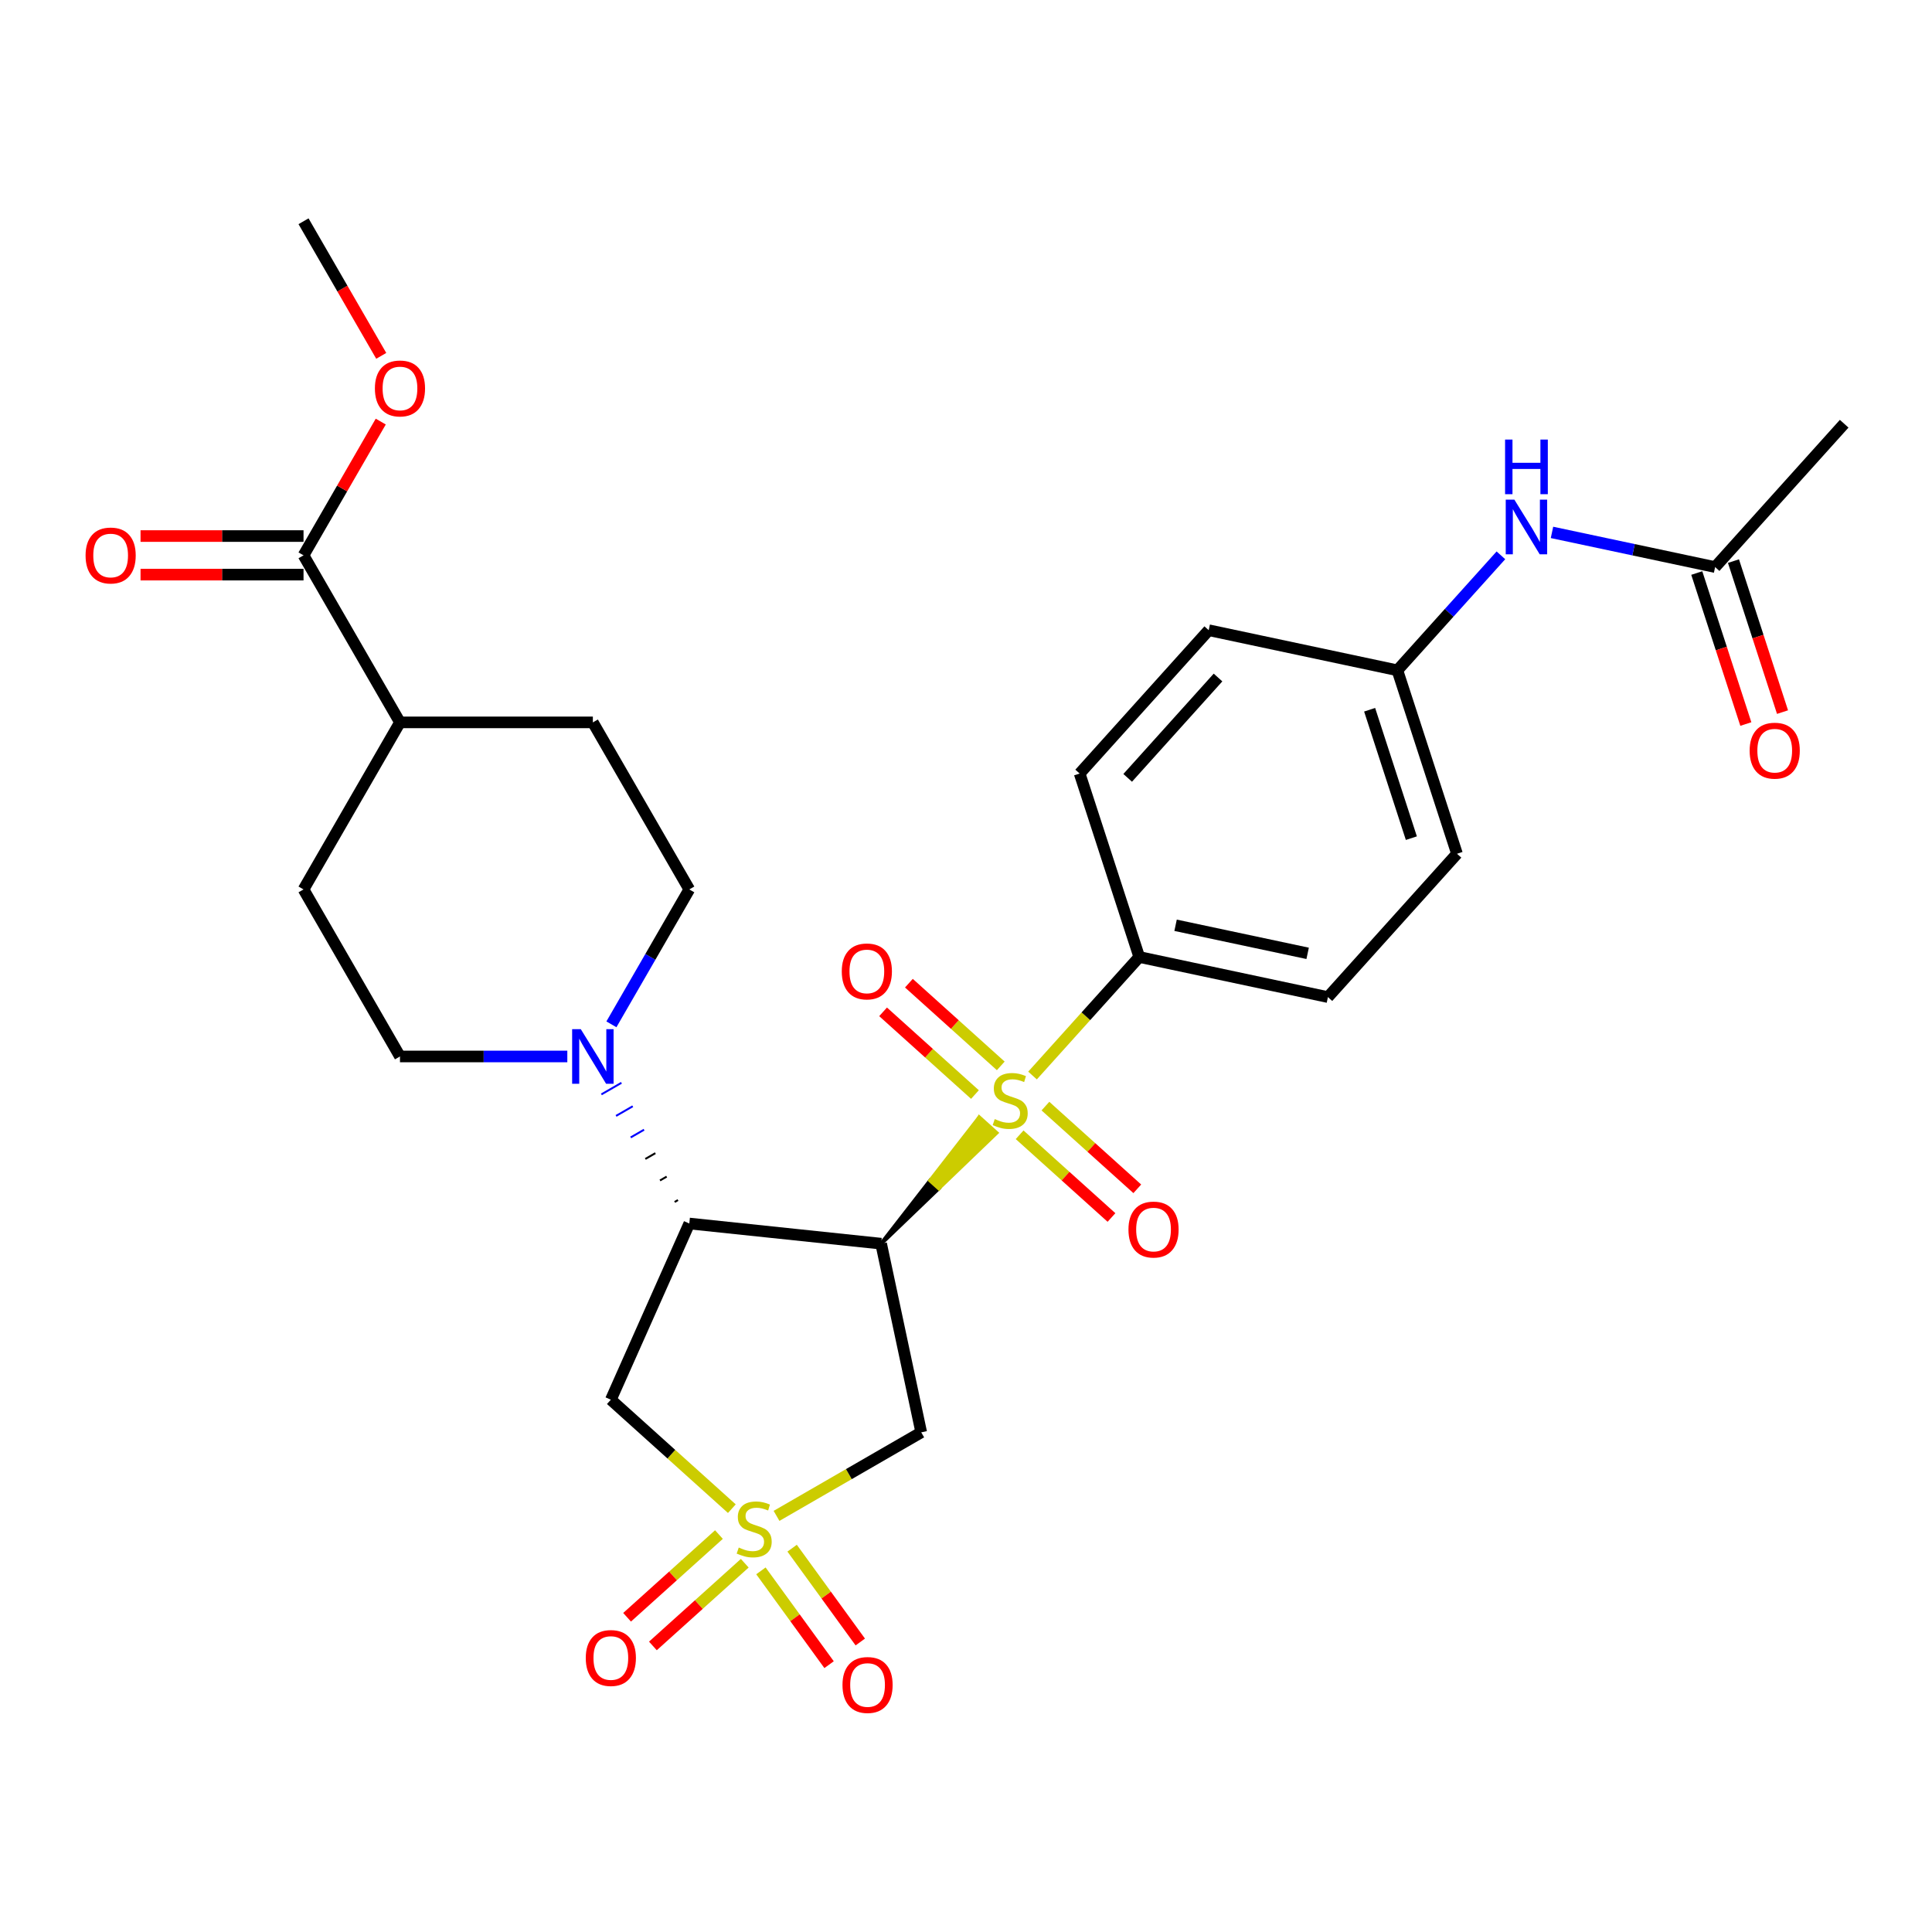 <?xml version='1.0' encoding='iso-8859-1'?>
<svg version='1.1' baseProfile='full'
              xmlns='http://www.w3.org/2000/svg'
                      xmlns:rdkit='http://www.rdkit.org/xml'
                      xmlns:xlink='http://www.w3.org/1999/xlink'
                  xml:space='preserve'
width='1000px' height='1000px' viewBox='0 0 1000 1000'>
<!-- END OF HEADER -->
<rect style='opacity:1.0;fill:#FFFFFF;stroke:none' width='1000' height='1000' x='0' y='0'> </rect>
<path class='bond-0' d='M 456.069,643.721 L 485.916,615.049 L 481.465,611.041 Z' style='fill:#000000;fill-rule:evenodd;fill-opacity:1;stroke:#000000;stroke-width:2px;stroke-linecap:butt;stroke-linejoin:miter;stroke-opacity:1;' />
<path class='bond-0' d='M 485.916,615.049 L 506.86,578.36 L 515.763,586.376 Z' style='fill:#CCCC00;fill-rule:evenodd;fill-opacity:1;stroke:#CCCC00;stroke-width:2px;stroke-linecap:butt;stroke-linejoin:miter;stroke-opacity:1;' />
<path class='bond-0' d='M 485.916,615.049 L 481.465,611.041 L 506.86,578.36 Z' style='fill:#CCCC00;fill-rule:evenodd;fill-opacity:1;stroke:#CCCC00;stroke-width:2px;stroke-linecap:butt;stroke-linejoin:miter;stroke-opacity:1;' />
<path class='bond-6' d='M 534.434,556.689 L 562.055,526.012' style='fill:none;fill-rule:evenodd;stroke:#CCCC00;stroke-width:6px;stroke-linecap:butt;stroke-linejoin:miter;stroke-opacity:1' />
<path class='bond-6' d='M 562.055,526.012 L 589.676,495.336' style='fill:none;fill-rule:evenodd;stroke:#000000;stroke-width:6px;stroke-linecap:butt;stroke-linejoin:miter;stroke-opacity:1' />
<path class='bond-10' d='M 527.754,587.357 L 551.527,608.763' style='fill:none;fill-rule:evenodd;stroke:#CCCC00;stroke-width:6px;stroke-linecap:butt;stroke-linejoin:miter;stroke-opacity:1' />
<path class='bond-10' d='M 551.527,608.763 L 575.3,630.168' style='fill:none;fill-rule:evenodd;stroke:#FF0000;stroke-width:6px;stroke-linecap:butt;stroke-linejoin:miter;stroke-opacity:1' />
<path class='bond-10' d='M 541.114,572.519 L 564.887,593.924' style='fill:none;fill-rule:evenodd;stroke:#CCCC00;stroke-width:6px;stroke-linecap:butt;stroke-linejoin:miter;stroke-opacity:1' />
<path class='bond-10' d='M 564.887,593.924 L 588.66,615.329' style='fill:none;fill-rule:evenodd;stroke:#FF0000;stroke-width:6px;stroke-linecap:butt;stroke-linejoin:miter;stroke-opacity:1' />
<path class='bond-11' d='M 517.992,551.7 L 494.219,530.294' style='fill:none;fill-rule:evenodd;stroke:#CCCC00;stroke-width:6px;stroke-linecap:butt;stroke-linejoin:miter;stroke-opacity:1' />
<path class='bond-11' d='M 494.219,530.294 L 470.446,508.889' style='fill:none;fill-rule:evenodd;stroke:#FF0000;stroke-width:6px;stroke-linecap:butt;stroke-linejoin:miter;stroke-opacity:1' />
<path class='bond-11' d='M 504.631,566.538 L 480.858,545.133' style='fill:none;fill-rule:evenodd;stroke:#CCCC00;stroke-width:6px;stroke-linecap:butt;stroke-linejoin:miter;stroke-opacity:1' />
<path class='bond-11' d='M 480.858,545.133 L 457.085,523.727' style='fill:none;fill-rule:evenodd;stroke:#FF0000;stroke-width:6px;stroke-linecap:butt;stroke-linejoin:miter;stroke-opacity:1' />
<path class='bond-2' d='M 456.069,643.721 L 356.78,633.286' style='fill:none;fill-rule:evenodd;stroke:#000000;stroke-width:6px;stroke-linecap:butt;stroke-linejoin:miter;stroke-opacity:1' />
<path class='bond-3' d='M 456.069,643.721 L 476.826,741.376' style='fill:none;fill-rule:evenodd;stroke:#000000;stroke-width:6px;stroke-linecap:butt;stroke-linejoin:miter;stroke-opacity:1' />
<path class='bond-1' d='M 401.927,784.619 L 439.377,762.998' style='fill:none;fill-rule:evenodd;stroke:#CCCC00;stroke-width:6px;stroke-linecap:butt;stroke-linejoin:miter;stroke-opacity:1' />
<path class='bond-1' d='M 439.377,762.998 L 476.826,741.376' style='fill:none;fill-rule:evenodd;stroke:#000000;stroke-width:6px;stroke-linecap:butt;stroke-linejoin:miter;stroke-opacity:1' />
<path class='bond-8' d='M 393.85,813.075 L 411.489,837.353' style='fill:none;fill-rule:evenodd;stroke:#CCCC00;stroke-width:6px;stroke-linecap:butt;stroke-linejoin:miter;stroke-opacity:1' />
<path class='bond-8' d='M 411.489,837.353 L 429.128,861.631' style='fill:none;fill-rule:evenodd;stroke:#FF0000;stroke-width:6px;stroke-linecap:butt;stroke-linejoin:miter;stroke-opacity:1' />
<path class='bond-8' d='M 410.004,801.338 L 427.643,825.616' style='fill:none;fill-rule:evenodd;stroke:#CCCC00;stroke-width:6px;stroke-linecap:butt;stroke-linejoin:miter;stroke-opacity:1' />
<path class='bond-8' d='M 427.643,825.616 L 445.282,849.895' style='fill:none;fill-rule:evenodd;stroke:#FF0000;stroke-width:6px;stroke-linecap:butt;stroke-linejoin:miter;stroke-opacity:1' />
<path class='bond-9' d='M 372.124,794.285 L 348.351,815.69' style='fill:none;fill-rule:evenodd;stroke:#CCCC00;stroke-width:6px;stroke-linecap:butt;stroke-linejoin:miter;stroke-opacity:1' />
<path class='bond-9' d='M 348.351,815.69 L 324.578,837.095' style='fill:none;fill-rule:evenodd;stroke:#FF0000;stroke-width:6px;stroke-linecap:butt;stroke-linejoin:miter;stroke-opacity:1' />
<path class='bond-9' d='M 385.485,809.123 L 361.712,830.528' style='fill:none;fill-rule:evenodd;stroke:#CCCC00;stroke-width:6px;stroke-linecap:butt;stroke-linejoin:miter;stroke-opacity:1' />
<path class='bond-9' d='M 361.712,830.528 L 337.939,851.934' style='fill:none;fill-rule:evenodd;stroke:#FF0000;stroke-width:6px;stroke-linecap:butt;stroke-linejoin:miter;stroke-opacity:1' />
<path class='bond-30' d='M 378.805,780.885 L 347.489,752.688' style='fill:none;fill-rule:evenodd;stroke:#CCCC00;stroke-width:6px;stroke-linecap:butt;stroke-linejoin:miter;stroke-opacity:1' />
<path class='bond-30' d='M 347.489,752.688 L 316.173,724.491' style='fill:none;fill-rule:evenodd;stroke:#000000;stroke-width:6px;stroke-linecap:butt;stroke-linejoin:miter;stroke-opacity:1' />
<path class='bond-4' d='M 356.78,633.286 L 316.173,724.491' style='fill:none;fill-rule:evenodd;stroke:#000000;stroke-width:6px;stroke-linecap:butt;stroke-linejoin:miter;stroke-opacity:1' />
<path class='bond-5' d='M 350.925,621.148 L 349.196,622.147' style='fill:none;fill-rule:evenodd;stroke:#000000;stroke-width:1.0px;stroke-linecap:butt;stroke-linejoin:miter;stroke-opacity:1' />
<path class='bond-5' d='M 345.071,609.011 L 341.612,611.008' style='fill:none;fill-rule:evenodd;stroke:#000000;stroke-width:1.0px;stroke-linecap:butt;stroke-linejoin:miter;stroke-opacity:1' />
<path class='bond-5' d='M 339.216,596.874 L 334.028,599.869' style='fill:none;fill-rule:evenodd;stroke:#000000;stroke-width:1.0px;stroke-linecap:butt;stroke-linejoin:miter;stroke-opacity:1' />
<path class='bond-5' d='M 333.361,584.737 L 326.445,588.73' style='fill:none;fill-rule:evenodd;stroke:#0000FF;stroke-width:1.0px;stroke-linecap:butt;stroke-linejoin:miter;stroke-opacity:1' />
<path class='bond-5' d='M 327.507,572.6 L 318.861,577.591' style='fill:none;fill-rule:evenodd;stroke:#0000FF;stroke-width:1.0px;stroke-linecap:butt;stroke-linejoin:miter;stroke-opacity:1' />
<path class='bond-5' d='M 321.652,560.462 L 311.277,566.453' style='fill:none;fill-rule:evenodd;stroke:#0000FF;stroke-width:1.0px;stroke-linecap:butt;stroke-linejoin:miter;stroke-opacity:1' />
<path class='bond-14' d='M 316.465,530.192 L 336.622,495.278' style='fill:none;fill-rule:evenodd;stroke:#0000FF;stroke-width:6px;stroke-linecap:butt;stroke-linejoin:miter;stroke-opacity:1' />
<path class='bond-14' d='M 336.622,495.278 L 356.78,460.364' style='fill:none;fill-rule:evenodd;stroke:#000000;stroke-width:6px;stroke-linecap:butt;stroke-linejoin:miter;stroke-opacity:1' />
<path class='bond-15' d='M 293.643,546.825 L 250.334,546.825' style='fill:none;fill-rule:evenodd;stroke:#0000FF;stroke-width:6px;stroke-linecap:butt;stroke-linejoin:miter;stroke-opacity:1' />
<path class='bond-15' d='M 250.334,546.825 L 207.025,546.825' style='fill:none;fill-rule:evenodd;stroke:#000000;stroke-width:6px;stroke-linecap:butt;stroke-linejoin:miter;stroke-opacity:1' />
<path class='bond-21' d='M 589.676,495.336 L 687.331,516.093' style='fill:none;fill-rule:evenodd;stroke:#000000;stroke-width:6px;stroke-linecap:butt;stroke-linejoin:miter;stroke-opacity:1' />
<path class='bond-21' d='M 608.476,478.918 L 676.834,493.448' style='fill:none;fill-rule:evenodd;stroke:#000000;stroke-width:6px;stroke-linecap:butt;stroke-linejoin:miter;stroke-opacity:1' />
<path class='bond-22' d='M 589.676,495.336 L 558.825,400.385' style='fill:none;fill-rule:evenodd;stroke:#000000;stroke-width:6px;stroke-linecap:butt;stroke-linejoin:miter;stroke-opacity:1' />
<path class='bond-7' d='M 157.107,287.442 L 207.025,373.903' style='fill:none;fill-rule:evenodd;stroke:#000000;stroke-width:6px;stroke-linecap:butt;stroke-linejoin:miter;stroke-opacity:1' />
<path class='bond-17' d='M 157.107,277.459 L 114.926,277.459' style='fill:none;fill-rule:evenodd;stroke:#000000;stroke-width:6px;stroke-linecap:butt;stroke-linejoin:miter;stroke-opacity:1' />
<path class='bond-17' d='M 114.926,277.459 L 72.745,277.459' style='fill:none;fill-rule:evenodd;stroke:#FF0000;stroke-width:6px;stroke-linecap:butt;stroke-linejoin:miter;stroke-opacity:1' />
<path class='bond-17' d='M 157.107,297.426 L 114.926,297.426' style='fill:none;fill-rule:evenodd;stroke:#000000;stroke-width:6px;stroke-linecap:butt;stroke-linejoin:miter;stroke-opacity:1' />
<path class='bond-17' d='M 114.926,297.426 L 72.745,297.426' style='fill:none;fill-rule:evenodd;stroke:#FF0000;stroke-width:6px;stroke-linecap:butt;stroke-linejoin:miter;stroke-opacity:1' />
<path class='bond-24' d='M 157.107,287.442 L 177.092,252.828' style='fill:none;fill-rule:evenodd;stroke:#000000;stroke-width:6px;stroke-linecap:butt;stroke-linejoin:miter;stroke-opacity:1' />
<path class='bond-24' d='M 177.092,252.828 L 197.077,218.213' style='fill:none;fill-rule:evenodd;stroke:#FF0000;stroke-width:6px;stroke-linecap:butt;stroke-linejoin:miter;stroke-opacity:1' />
<path class='bond-12' d='M 887.742,293.514 L 845.524,284.54' style='fill:none;fill-rule:evenodd;stroke:#000000;stroke-width:6px;stroke-linecap:butt;stroke-linejoin:miter;stroke-opacity:1' />
<path class='bond-12' d='M 845.524,284.54 L 803.306,275.567' style='fill:none;fill-rule:evenodd;stroke:#0000FF;stroke-width:6px;stroke-linecap:butt;stroke-linejoin:miter;stroke-opacity:1' />
<path class='bond-18' d='M 878.247,296.599 L 890.944,335.678' style='fill:none;fill-rule:evenodd;stroke:#000000;stroke-width:6px;stroke-linecap:butt;stroke-linejoin:miter;stroke-opacity:1' />
<path class='bond-18' d='M 890.944,335.678 L 903.642,374.757' style='fill:none;fill-rule:evenodd;stroke:#FF0000;stroke-width:6px;stroke-linecap:butt;stroke-linejoin:miter;stroke-opacity:1' />
<path class='bond-18' d='M 897.237,290.429 L 909.934,329.508' style='fill:none;fill-rule:evenodd;stroke:#000000;stroke-width:6px;stroke-linecap:butt;stroke-linejoin:miter;stroke-opacity:1' />
<path class='bond-18' d='M 909.934,329.508 L 922.632,368.586' style='fill:none;fill-rule:evenodd;stroke:#FF0000;stroke-width:6px;stroke-linecap:butt;stroke-linejoin:miter;stroke-opacity:1' />
<path class='bond-27' d='M 887.742,293.514 L 954.545,219.321' style='fill:none;fill-rule:evenodd;stroke:#000000;stroke-width:6px;stroke-linecap:butt;stroke-linejoin:miter;stroke-opacity:1' />
<path class='bond-13' d='M 776.869,287.437 L 750.076,317.194' style='fill:none;fill-rule:evenodd;stroke:#0000FF;stroke-width:6px;stroke-linecap:butt;stroke-linejoin:miter;stroke-opacity:1' />
<path class='bond-13' d='M 750.076,317.194 L 723.284,346.95' style='fill:none;fill-rule:evenodd;stroke:#000000;stroke-width:6px;stroke-linecap:butt;stroke-linejoin:miter;stroke-opacity:1' />
<path class='bond-19' d='M 356.78,460.364 L 306.862,373.903' style='fill:none;fill-rule:evenodd;stroke:#000000;stroke-width:6px;stroke-linecap:butt;stroke-linejoin:miter;stroke-opacity:1' />
<path class='bond-20' d='M 207.025,546.825 L 157.107,460.364' style='fill:none;fill-rule:evenodd;stroke:#000000;stroke-width:6px;stroke-linecap:butt;stroke-linejoin:miter;stroke-opacity:1' />
<path class='bond-16' d='M 207.025,373.903 L 157.107,460.364' style='fill:none;fill-rule:evenodd;stroke:#000000;stroke-width:6px;stroke-linecap:butt;stroke-linejoin:miter;stroke-opacity:1' />
<path class='bond-31' d='M 207.025,373.903 L 306.862,373.903' style='fill:none;fill-rule:evenodd;stroke:#000000;stroke-width:6px;stroke-linecap:butt;stroke-linejoin:miter;stroke-opacity:1' />
<path class='bond-25' d='M 687.331,516.093 L 754.135,441.9' style='fill:none;fill-rule:evenodd;stroke:#000000;stroke-width:6px;stroke-linecap:butt;stroke-linejoin:miter;stroke-opacity:1' />
<path class='bond-26' d='M 558.825,400.385 L 625.629,326.193' style='fill:none;fill-rule:evenodd;stroke:#000000;stroke-width:6px;stroke-linecap:butt;stroke-linejoin:miter;stroke-opacity:1' />
<path class='bond-26' d='M 583.684,402.617 L 630.447,350.682' style='fill:none;fill-rule:evenodd;stroke:#000000;stroke-width:6px;stroke-linecap:butt;stroke-linejoin:miter;stroke-opacity:1' />
<path class='bond-23' d='M 723.284,346.95 L 625.629,326.193' style='fill:none;fill-rule:evenodd;stroke:#000000;stroke-width:6px;stroke-linecap:butt;stroke-linejoin:miter;stroke-opacity:1' />
<path class='bond-29' d='M 723.284,346.95 L 754.135,441.9' style='fill:none;fill-rule:evenodd;stroke:#000000;stroke-width:6px;stroke-linecap:butt;stroke-linejoin:miter;stroke-opacity:1' />
<path class='bond-29' d='M 708.921,367.362 L 730.517,433.828' style='fill:none;fill-rule:evenodd;stroke:#000000;stroke-width:6px;stroke-linecap:butt;stroke-linejoin:miter;stroke-opacity:1' />
<path class='bond-28' d='M 197.33,184.189 L 177.219,149.355' style='fill:none;fill-rule:evenodd;stroke:#FF0000;stroke-width:6px;stroke-linecap:butt;stroke-linejoin:miter;stroke-opacity:1' />
<path class='bond-28' d='M 177.219,149.355 L 157.107,114.521' style='fill:none;fill-rule:evenodd;stroke:#000000;stroke-width:6px;stroke-linecap:butt;stroke-linejoin:miter;stroke-opacity:1' />
<path  class='atom-0' d='M 514.886 579.233
Q 515.205 579.352, 516.523 579.911
Q 517.841 580.47, 519.279 580.83
Q 520.756 581.149, 522.194 581.149
Q 524.87 581.149, 526.427 579.871
Q 527.985 578.554, 527.985 576.277
Q 527.985 574.72, 527.186 573.761
Q 526.427 572.803, 525.229 572.284
Q 524.031 571.765, 522.034 571.166
Q 519.518 570.407, 518.001 569.688
Q 516.523 568.969, 515.445 567.452
Q 514.407 565.934, 514.407 563.378
Q 514.407 559.824, 516.803 557.628
Q 519.239 555.432, 524.031 555.432
Q 527.306 555.432, 531.02 556.989
L 530.101 560.064
Q 526.707 558.666, 524.151 558.666
Q 521.395 558.666, 519.878 559.824
Q 518.36 560.942, 518.4 562.899
Q 518.4 564.417, 519.159 565.335
Q 519.958 566.254, 521.076 566.773
Q 522.234 567.292, 524.151 567.891
Q 526.707 568.69, 528.224 569.488
Q 529.742 570.287, 530.82 571.924
Q 531.938 573.522, 531.938 576.277
Q 531.938 580.191, 529.302 582.307
Q 526.707 584.384, 522.354 584.384
Q 519.838 584.384, 517.921 583.825
Q 516.044 583.306, 513.808 582.387
L 514.886 579.233
' fill='#CCCC00'/>
<path  class='atom-2' d='M 382.379 800.998
Q 382.698 801.118, 384.016 801.677
Q 385.334 802.236, 386.772 802.596
Q 388.249 802.915, 389.687 802.915
Q 392.362 802.915, 393.92 801.637
Q 395.477 800.319, 395.477 798.043
Q 395.477 796.486, 394.679 795.527
Q 393.92 794.569, 392.722 794.05
Q 391.524 793.531, 389.527 792.931
Q 387.011 792.173, 385.494 791.454
Q 384.016 790.735, 382.938 789.218
Q 381.9 787.7, 381.9 785.144
Q 381.9 781.59, 384.296 779.394
Q 386.732 777.197, 391.524 777.197
Q 394.798 777.197, 398.512 778.755
L 397.594 781.83
Q 394.199 780.432, 391.644 780.432
Q 388.888 780.432, 387.371 781.59
Q 385.853 782.708, 385.893 784.665
Q 385.893 786.183, 386.652 787.101
Q 387.45 788.02, 388.569 788.539
Q 389.727 789.058, 391.644 789.657
Q 394.199 790.456, 395.717 791.254
Q 397.234 792.053, 398.313 793.69
Q 399.431 795.288, 399.431 798.043
Q 399.431 801.957, 396.795 804.073
Q 394.199 806.15, 389.846 806.15
Q 387.331 806.15, 385.414 805.591
Q 383.537 805.072, 381.3 804.153
L 382.379 800.998
' fill='#CCCC00'/>
<path  class='atom-6' d='M 300.612 532.688
L 309.877 547.663
Q 310.795 549.141, 312.273 551.817
Q 313.75 554.492, 313.83 554.652
L 313.83 532.688
L 317.584 532.688
L 317.584 560.962
L 313.71 560.962
L 303.767 544.588
Q 302.609 542.672, 301.371 540.475
Q 300.173 538.279, 299.813 537.6
L 299.813 560.962
L 296.139 560.962
L 296.139 532.688
L 300.612 532.688
' fill='#0000FF'/>
<path  class='atom-9' d='M 436.069 872.143
Q 436.069 865.354, 439.424 861.561
Q 442.778 857.767, 449.048 857.767
Q 455.318 857.767, 458.672 861.561
Q 462.027 865.354, 462.027 872.143
Q 462.027 879.012, 458.632 882.926
Q 455.238 886.799, 449.048 886.799
Q 442.818 886.799, 439.424 882.926
Q 436.069 879.052, 436.069 872.143
M 449.048 883.605
Q 453.361 883.605, 455.677 880.729
Q 458.033 877.814, 458.033 872.143
Q 458.033 866.592, 455.677 863.797
Q 453.361 860.962, 449.048 860.962
Q 444.735 860.962, 442.379 863.757
Q 440.063 866.553, 440.063 872.143
Q 440.063 877.854, 442.379 880.729
Q 444.735 883.605, 449.048 883.605
' fill='#FF0000'/>
<path  class='atom-10' d='M 303.194 858.178
Q 303.194 851.389, 306.549 847.595
Q 309.903 843.801, 316.173 843.801
Q 322.442 843.801, 325.797 847.595
Q 329.151 851.389, 329.151 858.178
Q 329.151 865.046, 325.757 868.96
Q 322.363 872.834, 316.173 872.834
Q 309.943 872.834, 306.549 868.96
Q 303.194 865.086, 303.194 858.178
M 316.173 869.639
Q 320.486 869.639, 322.802 866.764
Q 325.158 863.848, 325.158 858.178
Q 325.158 852.627, 322.802 849.831
Q 320.486 846.996, 316.173 846.996
Q 311.86 846.996, 309.504 849.791
Q 307.187 852.587, 307.187 858.178
Q 307.187 863.888, 309.504 866.764
Q 311.86 869.639, 316.173 869.639
' fill='#FF0000'/>
<path  class='atom-11' d='M 584.087 636.412
Q 584.087 629.623, 587.442 625.829
Q 590.796 622.035, 597.066 622.035
Q 603.335 622.035, 606.69 625.829
Q 610.045 629.623, 610.045 636.412
Q 610.045 643.281, 606.65 647.194
Q 603.256 651.068, 597.066 651.068
Q 590.836 651.068, 587.442 647.194
Q 584.087 643.321, 584.087 636.412
M 597.066 647.873
Q 601.379 647.873, 603.695 644.998
Q 606.051 642.083, 606.051 636.412
Q 606.051 630.861, 603.695 628.066
Q 601.379 625.23, 597.066 625.23
Q 592.753 625.23, 590.397 628.026
Q 588.081 630.821, 588.081 636.412
Q 588.081 642.122, 590.397 644.998
Q 592.753 647.873, 597.066 647.873
' fill='#FF0000'/>
<path  class='atom-12' d='M 435.701 502.805
Q 435.701 496.016, 439.056 492.222
Q 442.41 488.428, 448.68 488.428
Q 454.95 488.428, 458.304 492.222
Q 461.659 496.016, 461.659 502.805
Q 461.659 509.673, 458.264 513.587
Q 454.87 517.461, 448.68 517.461
Q 442.45 517.461, 439.056 513.587
Q 435.701 509.713, 435.701 502.805
M 448.68 514.266
Q 452.993 514.266, 455.309 511.391
Q 457.665 508.475, 457.665 502.805
Q 457.665 497.254, 455.309 494.458
Q 452.993 491.623, 448.68 491.623
Q 444.367 491.623, 442.011 494.418
Q 439.695 497.214, 439.695 502.805
Q 439.695 508.515, 442.011 511.391
Q 444.367 514.266, 448.68 514.266
' fill='#FF0000'/>
<path  class='atom-14' d='M 783.837 258.62
L 793.102 273.596
Q 794.021 275.073, 795.498 277.749
Q 796.976 280.424, 797.056 280.584
L 797.056 258.62
L 800.81 258.62
L 800.81 286.894
L 796.936 286.894
L 786.992 270.521
Q 785.834 268.604, 784.596 266.407
Q 783.398 264.211, 783.039 263.532
L 783.039 286.894
L 779.365 286.894
L 779.365 258.62
L 783.837 258.62
' fill='#0000FF'/>
<path  class='atom-14' d='M 779.025 227.519
L 782.859 227.519
L 782.859 239.539
L 797.315 239.539
L 797.315 227.519
L 801.149 227.519
L 801.149 255.793
L 797.315 255.793
L 797.315 242.734
L 782.859 242.734
L 782.859 255.793
L 779.025 255.793
L 779.025 227.519
' fill='#0000FF'/>
<path  class='atom-18' d='M 44.292 287.522
Q 44.292 280.733, 47.647 276.939
Q 51.001 273.146, 57.271 273.146
Q 63.541 273.146, 66.895 276.939
Q 70.249 280.733, 70.249 287.522
Q 70.249 294.391, 66.855 298.304
Q 63.461 302.178, 57.271 302.178
Q 51.041 302.178, 47.647 298.304
Q 44.292 294.431, 44.292 287.522
M 57.271 298.983
Q 61.584 298.983, 63.9 296.108
Q 66.256 293.193, 66.256 287.522
Q 66.256 281.971, 63.9 279.176
Q 61.584 276.34, 57.271 276.34
Q 52.958 276.34, 50.602 279.136
Q 48.285 281.931, 48.285 287.522
Q 48.285 293.233, 50.602 296.108
Q 52.958 298.983, 57.271 298.983
' fill='#FF0000'/>
<path  class='atom-19' d='M 905.614 388.544
Q 905.614 381.755, 908.969 377.961
Q 912.323 374.167, 918.593 374.167
Q 924.863 374.167, 928.217 377.961
Q 931.572 381.755, 931.572 388.544
Q 931.572 395.413, 928.177 399.326
Q 924.783 403.2, 918.593 403.2
Q 912.363 403.2, 908.969 399.326
Q 905.614 395.453, 905.614 388.544
M 918.593 400.005
Q 922.906 400.005, 925.222 397.13
Q 927.578 394.215, 927.578 388.544
Q 927.578 382.993, 925.222 380.198
Q 922.906 377.362, 918.593 377.362
Q 914.28 377.362, 911.924 380.158
Q 909.608 382.953, 909.608 388.544
Q 909.608 394.255, 911.924 397.13
Q 914.28 400.005, 918.593 400.005
' fill='#FF0000'/>
<path  class='atom-25' d='M 194.047 201.061
Q 194.047 194.272, 197.401 190.479
Q 200.756 186.685, 207.025 186.685
Q 213.295 186.685, 216.65 190.479
Q 220.004 194.272, 220.004 201.061
Q 220.004 207.93, 216.61 211.844
Q 213.215 215.717, 207.025 215.717
Q 200.796 215.717, 197.401 211.844
Q 194.047 207.97, 194.047 201.061
M 207.025 212.522
Q 211.338 212.522, 213.654 209.647
Q 216.011 206.732, 216.011 201.061
Q 216.011 195.51, 213.654 192.715
Q 211.338 189.88, 207.025 189.88
Q 202.712 189.88, 200.356 192.675
Q 198.04 195.47, 198.04 201.061
Q 198.04 206.772, 200.356 209.647
Q 202.712 212.522, 207.025 212.522
' fill='#FF0000'/>
</svg>
